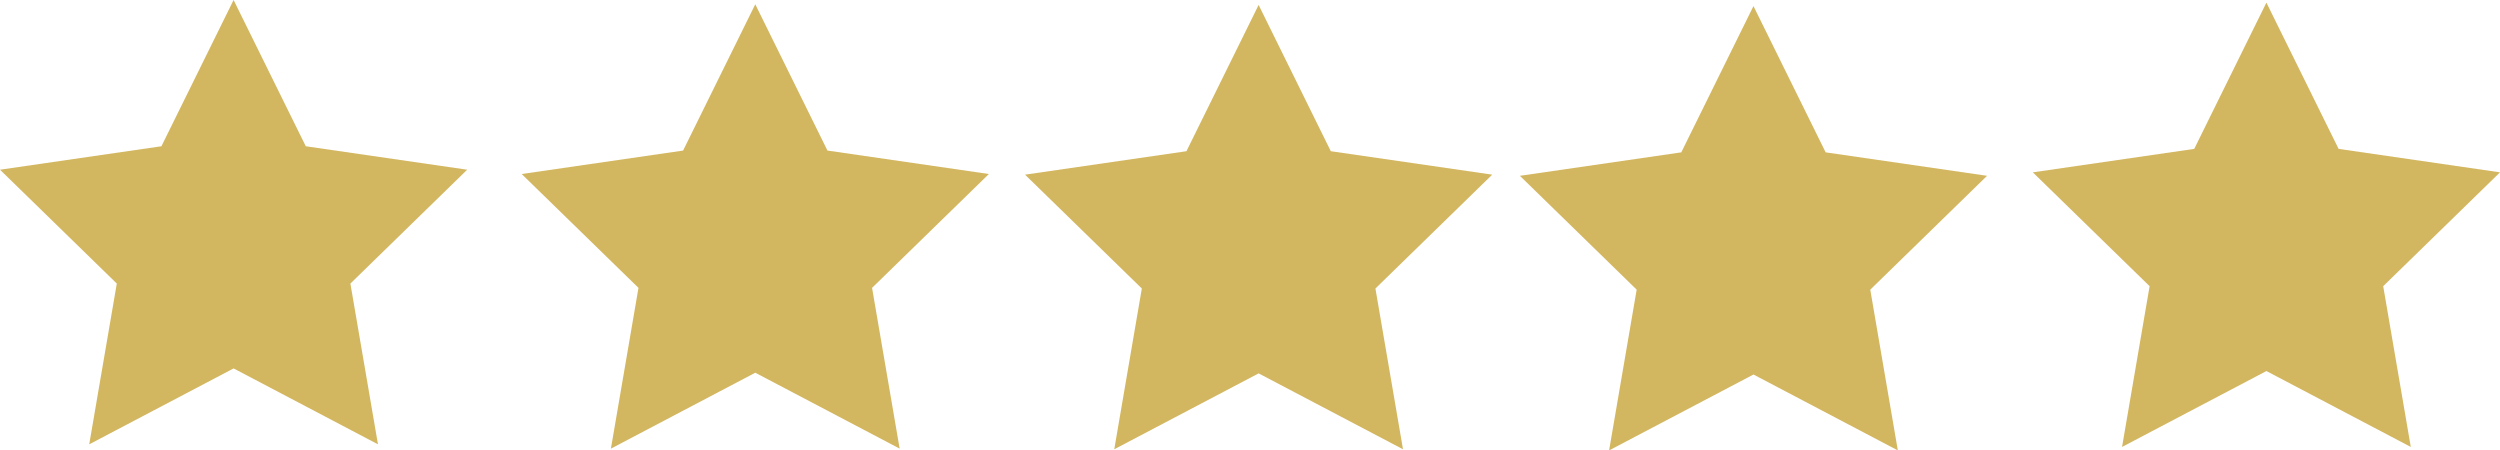 <?xml version="1.0" encoding="UTF-8"?><svg id="Ebene_2" xmlns="http://www.w3.org/2000/svg" width="282.567" height="50.908" viewBox="0 0 282.567 50.908"><g id="Ebene_5"><polygon points="26.402 0 34.561 16.531 52.805 19.182 39.603 32.05 42.72 50.22 26.402 41.641 10.085 50.22 13.201 32.05 0 19.182 18.244 16.531 26.402 0" fill="#d3b660" stroke-width="0"/><polygon points="85.366 .486 93.525 17.017 111.769 19.668 98.567 32.536 101.684 50.706 85.366 42.127 69.049 50.706 72.165 32.536 58.964 19.668 77.208 17.017 85.366 .486" fill="#d3b660" stroke-width="0"/><polygon points="142.258 .559 150.417 17.091 168.661 19.741 155.459 32.609 158.576 50.779 142.258 42.201 125.941 50.779 129.057 32.609 115.856 19.741 134.1 17.091 142.258 .559" fill="#d3b660" stroke-width="0"/><polygon points="198.189 .688 206.348 17.22 224.591 19.871 211.39 32.739 214.506 50.908 198.189 42.33 181.871 50.908 184.988 32.739 171.787 19.871 190.03 17.22 198.189 .688" fill="#d3b660" stroke-width="0"/><polygon points="256.165 .296 264.324 16.828 282.567 19.479 269.366 32.347 272.483 50.516 256.165 41.938 239.848 50.516 242.964 32.347 229.763 19.479 248.006 16.828 256.165 .296" fill="#d3b660" stroke-width="0"/></g></svg>